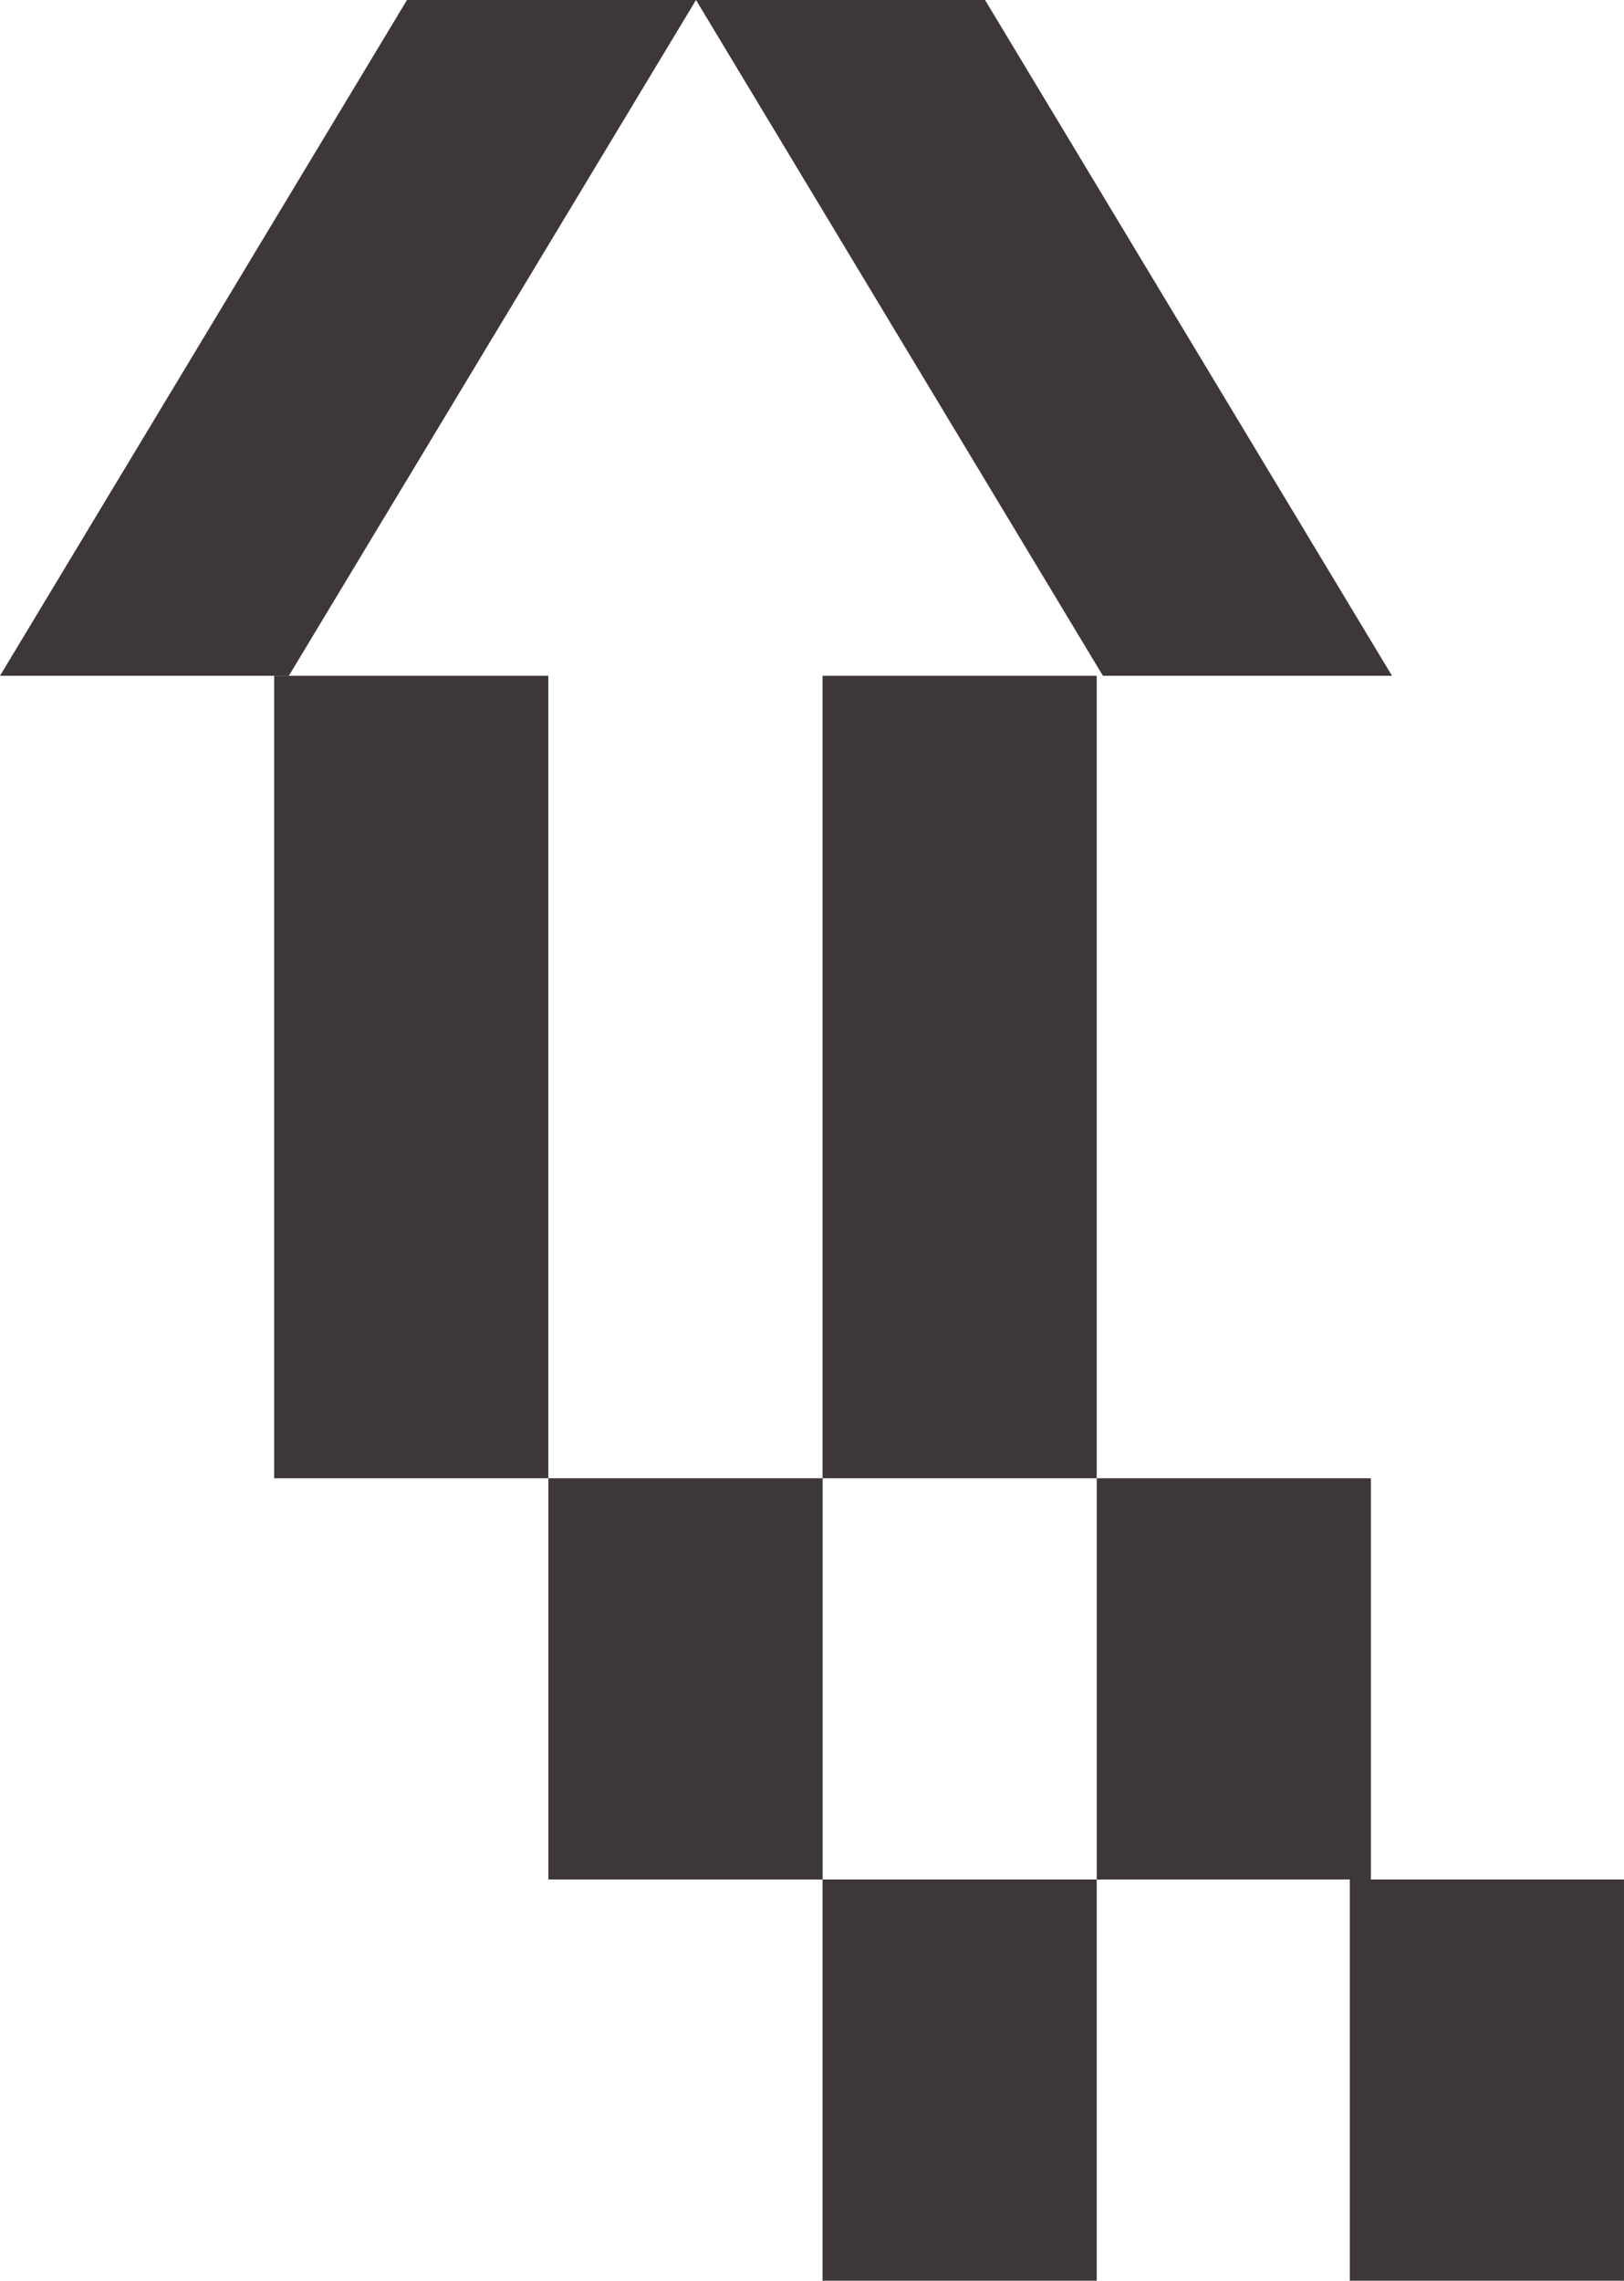 <?xml version="1.0" encoding="UTF-8"?>
<svg xmlns="http://www.w3.org/2000/svg" xmlns:xlink="http://www.w3.org/1999/xlink" width="77.15" height="108.338" viewBox="0 0 77.15 108.338">
  <defs>
    <clipPath id="clip-path">
      <path id="Path_3070" data-name="Path 3070" d="M7.935-8.326H20.96V-46.444H7.935Z" transform="translate(-7.935 46.444)" fill="none"></path>
    </clipPath>
    <clipPath id="clip-path-2">
      <path id="Path_3072" data-name="Path 3072" d="M15.87-4.163H28.9V-23.222H15.87Z" transform="translate(-15.87 23.222)" fill="none"></path>
    </clipPath>
    <clipPath id="clip-path-3">
      <path id="Path_3074" data-name="Path 3074" d="M31.74-4.163H44.766V-23.222H31.74Z" transform="translate(-31.74 23.222)" fill="none"></path>
    </clipPath>
    <clipPath id="clip-path-4">
      <path id="Path_3076" data-name="Path 3076" d="M23.805,7.448H36.83V-11.611H23.805Z" transform="translate(-23.805 11.611)" fill="none"></path>
    </clipPath>
    <clipPath id="clip-path-5">
      <path id="Path_3078" data-name="Path 3078" d="M39.065,7.448H52.09V-11.611H39.065Z" transform="translate(-39.065 11.611)" fill="none"></path>
    </clipPath>
    <clipPath id="clip-path-6">
      <path id="Path_3080" data-name="Path 3080" d="M23.805-8.326H36.83V-46.444H23.805Z" transform="translate(-23.805 46.444)" fill="none"></path>
    </clipPath>
    <clipPath id="clip-path-7">
      <path id="Path_3083" data-name="Path 3083" d="M0-33.9H13.722L33.064-66H19.335Z" transform="translate(0 66)" fill="none" clip-rule="evenodd"></path>
    </clipPath>
    <clipPath id="clip-path-8">
      <path id="Path_3082" data-name="Path 3082" d="M-76,7924.174H539.556V-3645H-76Z" transform="translate(76 3645)" fill="none"></path>
    </clipPath>
    <clipPath id="clip-path-9">
      <path id="Path_3086" data-name="Path 3086" d="M33.874-66H20.143L39.474-33.9H53.207Z" transform="translate(-20.143 66)" fill="none" clip-rule="evenodd"></path>
    </clipPath>
  </defs>
  <g id="pictogram-arrow3" transform="translate(0 66)">
    <g id="Group_39745" data-name="Group 39745" transform="translate(13.025 -33.9)" clip-path="url(#clip-path)">
      <path id="Path_3069" data-name="Path 3069" d="M2.935-51.444h29.44V3.089H2.935Z" transform="translate(-11.142 43.237)" fill="#3d3737"></path>
    </g>
    <g id="Group_39746" data-name="Group 39746" transform="translate(26.051 4.219)" clip-path="url(#clip-path-2)">
      <path id="Path_3071" data-name="Path 3071" d="M10.87-28.222H40.31V7.252H10.87Z" transform="translate(-19.078 20.015)" fill="#3d3737"></path>
    </g>
    <g id="Group_39747" data-name="Group 39747" transform="translate(52.101 4.219)" clip-path="url(#clip-path-3)">
      <path id="Path_3073" data-name="Path 3073" d="M26.74-28.222H56.18V7.252H26.74Z" transform="translate(-34.948 20.015)" fill="#3d3737"></path>
    </g>
    <g id="Group_39748" data-name="Group 39748" transform="translate(39.076 23.278)" clip-path="url(#clip-path-4)">
      <path id="Path_3075" data-name="Path 3075" d="M18.805-16.611h29.44V18.863H18.805Z" transform="translate(-27.013 8.404)" fill="#3d3737"></path>
    </g>
    <g id="Group_39749" data-name="Group 39749" transform="translate(64.124 23.278)" clip-path="url(#clip-path-5)">
      <path id="Path_3077" data-name="Path 3077" d="M34.065-16.611h29.44V18.863H34.065Z" transform="translate(-42.272 8.404)" fill="#3d3737"></path>
    </g>
    <g id="Group_39750" data-name="Group 39750" transform="translate(39.076 -33.9)" clip-path="url(#clip-path-6)">
      <path id="Path_3079" data-name="Path 3079" d="M18.805-51.444h29.44V3.089H18.805Z" transform="translate(-27.013 43.237)" fill="#3d3737"></path>
    </g>
    <g id="Group_39752" data-name="Group 39752" transform="translate(0 -66)" clip-path="url(#clip-path-7)">
      <g id="Group_39751" data-name="Group 39751" transform="translate(-124.753 -5874.868)" clip-path="url(#clip-path-8)">
        <path id="Path_3081" data-name="Path 3081" d="M-5-71H44.479v48.515H-5Z" transform="translate(121.545 5937.661)" fill="#3d3737"></path>
      </g>
    </g>
    <g id="Group_39754" data-name="Group 39754" transform="translate(33.064 -66)" clip-path="url(#clip-path-9)">
      <g id="Group_39753" data-name="Group 39753" transform="translate(-157.817 -5874.868)" clip-path="url(#clip-path-8)">
        <path id="Path_3084" data-name="Path 3084" d="M15.143-71H64.622v48.515H15.143Z" transform="translate(134.467 5937.661)" fill="#3d3737"></path>
      </g>
    </g>
  </g>
</svg>
